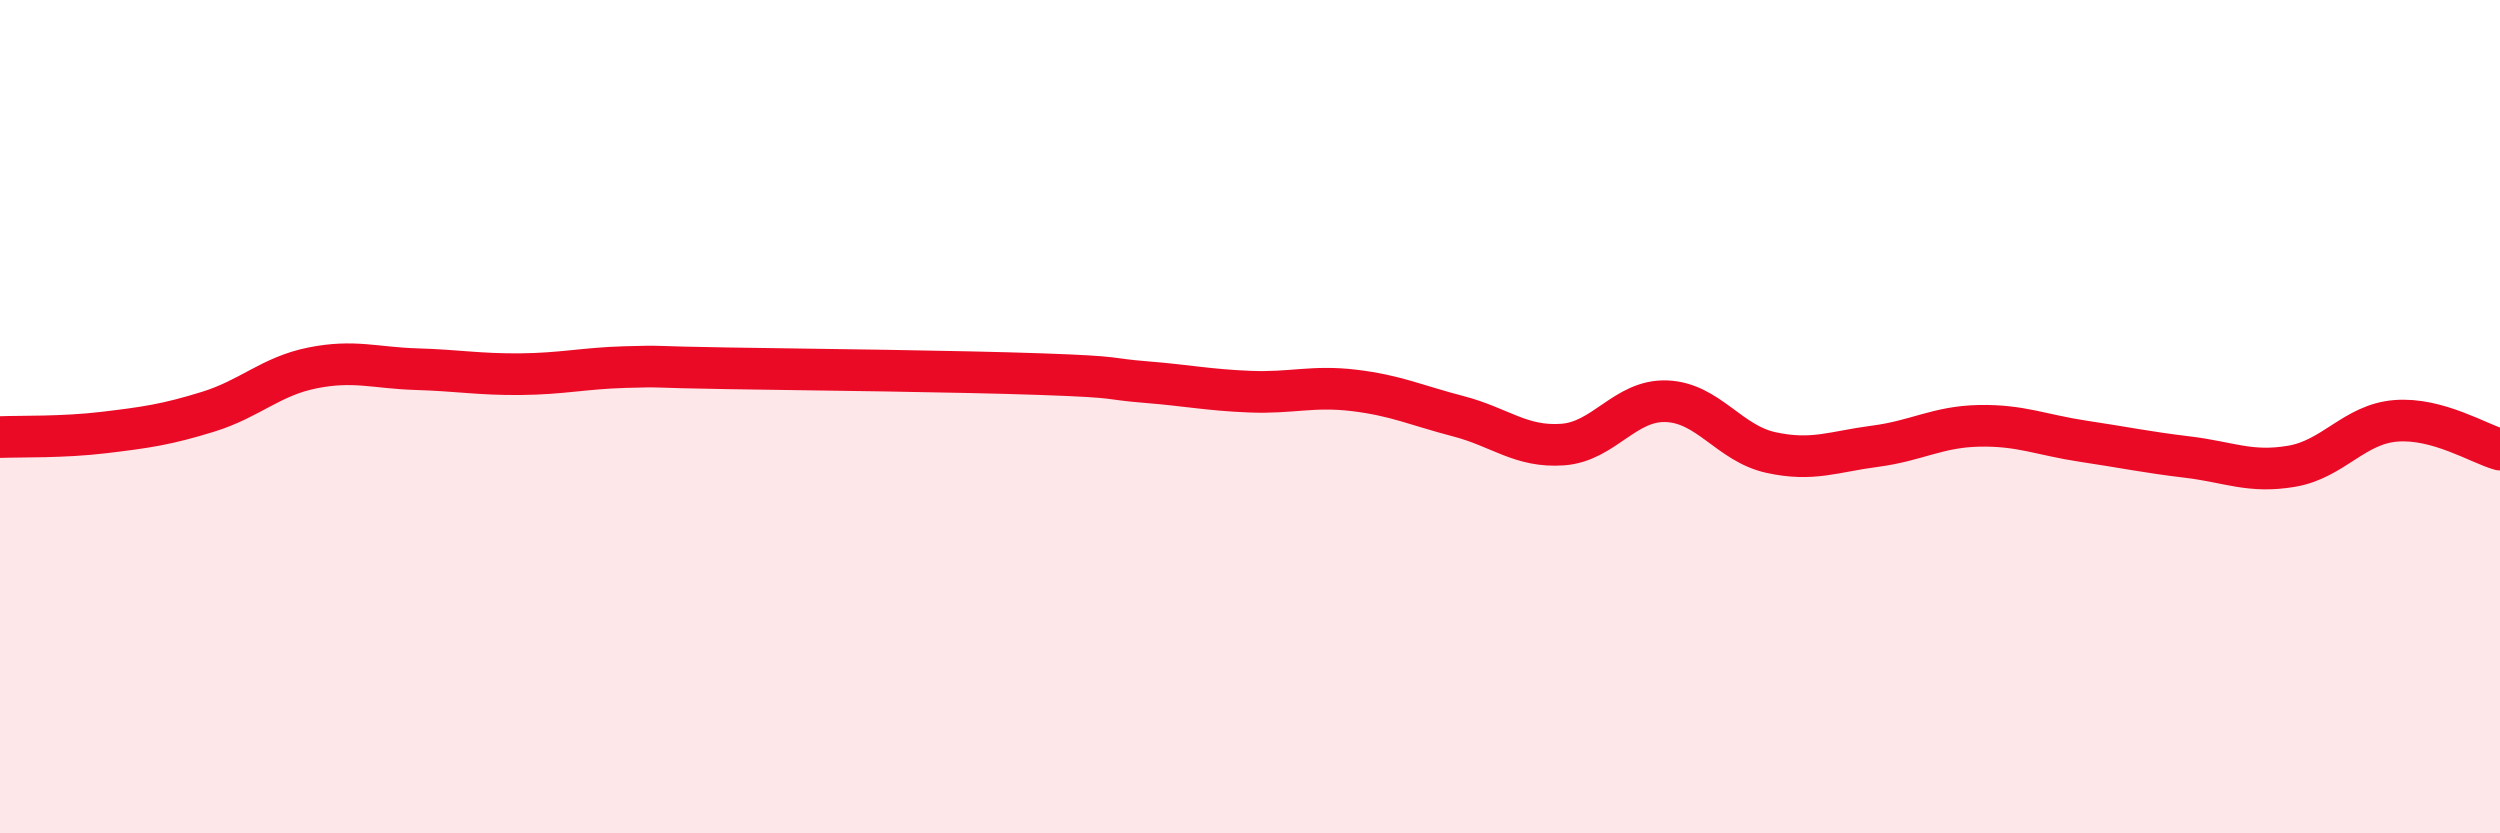 
    <svg width="60" height="20" viewBox="0 0 60 20" xmlns="http://www.w3.org/2000/svg">
      <path
        d="M 0,10.49 C 0.5,10.47 1.5,10.5 2.5,10.38 C 3.5,10.26 4,10.19 5,9.88 C 6,9.57 6.5,9.03 7.5,8.83 C 8.5,8.63 9,8.83 10,8.86 C 11,8.89 11.5,8.99 12.5,8.98 C 13.5,8.97 14,8.84 15,8.81 C 16,8.78 15.5,8.81 17.5,8.84 C 19.5,8.87 23,8.91 25,8.98 C 27,9.05 26.5,9.09 27.5,9.17 C 28.5,9.25 29,9.36 30,9.4 C 31,9.44 31.5,9.25 32.5,9.37 C 33.5,9.49 34,9.73 35,9.99 C 36,10.25 36.5,10.74 37.5,10.67 C 38.5,10.6 39,9.59 40,9.63 C 41,9.67 41.5,10.64 42.5,10.86 C 43.5,11.08 44,10.84 45,10.71 C 46,10.58 46.5,10.24 47.5,10.22 C 48.5,10.2 49,10.44 50,10.59 C 51,10.74 51.5,10.85 52.5,10.97 C 53.5,11.09 54,11.36 55,11.19 C 56,11.02 56.5,10.18 57.5,10.1 C 58.5,10.02 59.5,10.65 60,10.79L60 20L0 20Z"
        fill="#EB0A25"
        opacity="0.1"
        stroke-linecap="round"
        stroke-linejoin="round"
      />
      <path
        d="M 0,10.49 C 0.5,10.47 1.5,10.5 2.5,10.38 C 3.5,10.26 4,10.19 5,9.88 C 6,9.57 6.5,9.03 7.5,8.83 C 8.5,8.63 9,8.83 10,8.86 C 11,8.89 11.5,8.99 12.5,8.98 C 13.5,8.97 14,8.84 15,8.81 C 16,8.78 15.5,8.81 17.5,8.84 C 19.5,8.87 23,8.91 25,8.98 C 27,9.05 26.5,9.09 27.5,9.17 C 28.5,9.25 29,9.36 30,9.4 C 31,9.44 31.5,9.25 32.5,9.37 C 33.5,9.49 34,9.73 35,9.99 C 36,10.25 36.5,10.74 37.5,10.67 C 38.5,10.6 39,9.59 40,9.63 C 41,9.67 41.5,10.64 42.5,10.86 C 43.5,11.08 44,10.84 45,10.71 C 46,10.58 46.5,10.24 47.5,10.22 C 48.5,10.2 49,10.44 50,10.59 C 51,10.74 51.5,10.85 52.5,10.97 C 53.5,11.09 54,11.36 55,11.19 C 56,11.02 56.5,10.18 57.5,10.1 C 58.5,10.02 59.5,10.65 60,10.79"
        stroke="#EB0A25"
        stroke-width="1"
        fill="none"
        stroke-linecap="round"
        stroke-linejoin="round"
      />
    </svg>
  